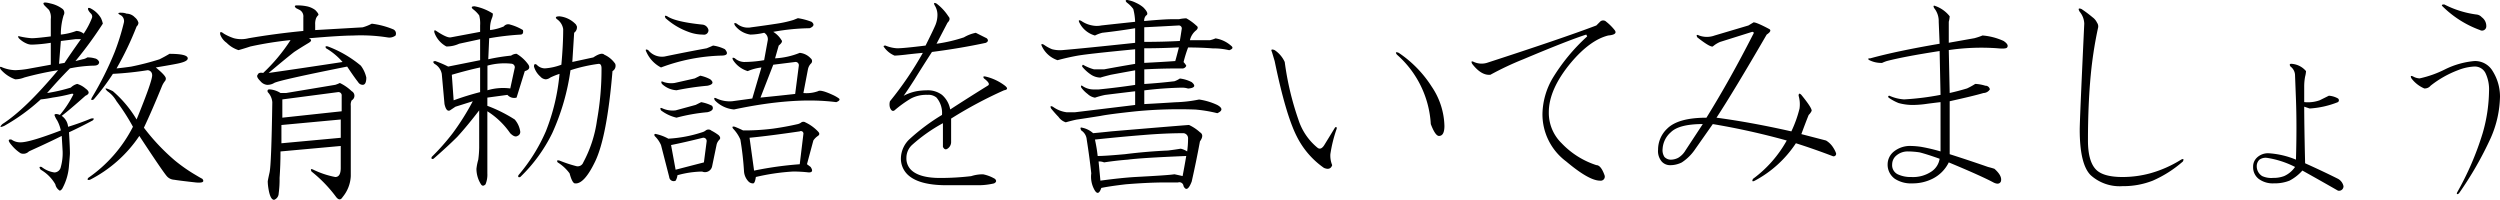 <svg id="kyouikuchokugo_ttl01" xmlns="http://www.w3.org/2000/svg" width="385.099" height="30.781" viewBox="0 0 385.099 30.781">
  <defs>
    <style>
      .cls-1 {
        fill-rule: evenodd;
      }
    </style>
  </defs>
  <path id="教育勅語を書いてみましょう" class="cls-1" d="M839.186,782.829q-0.843,0,0,.422a1.051,1.051,0,0,1,.422,1.125,35.716,35.716,0,0,1-1.406,4.5,49.01,49.01,0,0,1-3.516,7.031c-0.189.376-.094,0.471,0.282,0.282a35.357,35.357,0,0,0,2.953-3.938,50.663,50.663,0,0,0,5.343-.562,0.719,0.719,0,0,1,.7.7q0.138,0.7-2.391,6.89a17.587,17.587,0,0,0-3.656-4.359q-1.687-.843-0.844,0a4.634,4.634,0,0,1,1.406,1.547,31.874,31.874,0,0,1,2.531,3.937,21.332,21.332,0,0,1-6.89,7.875q-0.284.423,0.281,0.282a20.22,20.22,0,0,0,7.594-6.75q3.513,5.346,4.219,6.187a1.6,1.6,0,0,0,1.125.563q0.843,0.141,3.375.422,1.545,0.141.984-.563c-0.189-.092-0.516-0.281-0.984-0.562a24.921,24.921,0,0,1-3.235-2.25,31.961,31.961,0,0,1-4.781-5.063q1.266-2.67,2.812-6.469a3.309,3.309,0,0,1,.422-0.7,0.571,0.571,0,0,0,.141-0.422q0-.421-1.547-1.687,3.375-.561,3.8-0.7,1.124-.28,1.125-0.7,0-.7-2.813-0.7c-0.47.282-.984,0.563-1.546,0.844a41.934,41.934,0,0,1-4.36,1.125q-0.985.143-2.25,0.281a48.155,48.155,0,0,0,3.094-6.468,0.809,0.809,0,0,0,.281-0.563,1.59,1.59,0,0,0-.562-0.844,1.76,1.76,0,0,0-1.266-.562,1.994,1.994,0,0,0-.844-0.141h0Zm-10.828-1.406q-1.548-.421-0.984.281,0.138,0.143.7,0.7a2.235,2.235,0,0,1,.281,1.407v2.672q-2.25.283-2.953,0.281a12.1,12.1,0,0,1-1.828-.281c-0.281-.093-0.33,0-0.141.281a3.7,3.7,0,0,0,1.266.844,1.953,1.953,0,0,0,.844.14,22.548,22.548,0,0,0,2.812-.281v3.375q-1.548.284-3.094,0.562a14.245,14.245,0,0,1-2.39.282,5.732,5.732,0,0,1-1.969-.422c-0.376-.187-0.47-0.092-0.281.281a5.286,5.286,0,0,0,2.25,1.547,3.738,3.738,0,0,0,1.406-.281,48.75,48.75,0,0,1,5.2-1.125q-5.062,6.048-8.578,8.3c-0.47.47-.376,0.562,0.281,0.281a30.376,30.376,0,0,0,5.625-4.078,17.275,17.275,0,0,0,1.828-.282,24.266,24.266,0,0,0,2.813-.562c0.374-.092.468,0,0.281,0.281a15.468,15.468,0,0,1-1.969,2.953q-0.705-.279-0.843,0a3.416,3.416,0,0,0,.422.844,5.552,5.552,0,0,1,.562,1.547q-4.782,1.828-6.187,1.828a2.279,2.279,0,0,1-1.407-.422q-0.843-.138,0,0.844a6.069,6.069,0,0,0,1.407,1.266,1.183,1.183,0,0,0,1.265-.282q0.281-.138,1.828-0.843,1.827-.845,3.235-1.547l0.14,2.39a7.923,7.923,0,0,1-.281,2.391,1.029,1.029,0,0,1-.984.844,4.056,4.056,0,0,1-1.969-.844c-0.376-.092-0.422.048-0.141,0.422a6.1,6.1,0,0,1,2.25,2.25,1.463,1.463,0,0,0,.7.984,0.832,0.832,0,0,0,.422-0.422,8.515,8.515,0,0,0,.985-3.515c0.092-1.031.14-1.639,0.14-1.828q0-.845-0.14-3.235,1.825-.843,3.656-1.828c0.281-.281.187-0.373-0.281-0.281q-1.687.7-3.516,1.265a2.32,2.32,0,0,0-.984-1.687q1.123-.844,3.656-3.094,0.982-.421,0-1.125a3.483,3.483,0,0,0-1.266-.7,2.159,2.159,0,0,0-.984.563,25.573,25.573,0,0,1-3.656.843q1.825-2.109,3.515-3.8a20.738,20.738,0,0,1,3.657-.421q0.843,0,.843-0.563a0.907,0.907,0,0,0-.7-0.562,3.682,3.682,0,0,0-1.125-.141,1.71,1.71,0,0,1-.7.281q-0.564.143-1.125,0.281a59.761,59.761,0,0,0,4.219-5.765,4.063,4.063,0,0,0-.281-0.844,3.945,3.945,0,0,0-1.688-1.547c-0.281-.092-0.376,0-0.281.281a2.1,2.1,0,0,0,.422.563,0.64,0.64,0,0,1,.14.7,12.093,12.093,0,0,1-1.265,2.391,1.872,1.872,0,0,0-1.125-.422,9.693,9.693,0,0,1-2.391.562,10.128,10.128,0,0,1,.422-2.953,0.779,0.779,0,0,0-.141-0.984,4.737,4.737,0,0,0-1.828-.844h0ZM833,786.907q-1.407,1.971-2.531,3.657l-0.844.14,0.281-3.515,2.25-.282H833Zm39.6,8.157a0.5,0.5,0,0,1,.563.562v2.391l-9.141.984v-2.812Zm0.422,4.218V802.1l-9.14.844v-2.813Zm-0.14-5.625a5.231,5.231,0,0,1-.7.282l-7.593,1.265h-0.844a3.587,3.587,0,0,0-1.688-.562c-0.281,0-.375.14-0.281,0.422a2.523,2.523,0,0,1,.7,1.547q-0.141,9.564-.422,10.828c-0.189.843-.281,1.314-0.281,1.406a8.32,8.32,0,0,0,.141,1.266q0.28,1.545.844,1.546a1.076,1.076,0,0,0,.7-0.984,15.72,15.72,0,0,0,.14-2.391q0.14-1.967.141-4.078l9.281-.843v3.375q0,1.407-.844,1.406a13.654,13.654,0,0,1-3.375-1.125c-0.375-.187-0.47-0.092-0.281.281a20.736,20.736,0,0,1,3.8,3.938q0.561,0.7.984,0A5.451,5.451,0,0,0,874.566,808V797.173a1.458,1.458,0,0,1,.141-0.844,0.8,0.8,0,0,0,0-1.406,7.065,7.065,0,0,0-1.828-1.266h0Zm-6.61-11.953q-0.564,0-.14.422,0.279,0.143.562,0.281a1.138,1.138,0,0,1,.563,1.125v2.11q-4.361.421-8.438,1.125a4.518,4.518,0,0,1-2.25,0,7.753,7.753,0,0,1-1.547-.7q-0.705-.561-0.562.14a2.709,2.709,0,0,0,.984,1.266,4.493,4.493,0,0,0,1.828,1.125c0.655-.187,1.266-0.374,1.828-0.563a54.338,54.338,0,0,1,6.188-.984,26.846,26.846,0,0,1-4.219,5.063q-0.705-.139-0.844.281-0.284.284,0.422,0.984a1.537,1.537,0,0,0,.985.563,1.99,1.99,0,0,0,1.125-.282q0.7-.422,11.25-2.531,1.124,1.688,1.687,2.391a0.827,0.827,0,0,0,.7.422c0.374,0,.563-0.374.563-1.125a4.784,4.784,0,0,0-.844-1.828,17.6,17.6,0,0,0-5.063-2.954c-0.375-.092-0.47,0-0.281.282a10.109,10.109,0,0,1,2.531,2.109q-6.469.986-11.39,1.688,2.67-2.249,3.937-3.235c0.563-.373,1.312-0.844,2.25-1.406,0.468-.281.468-0.514,0-0.7q4.922-.422,6.75-0.422a26.371,26.371,0,0,1,5.344.281,1.59,1.59,0,0,0,1.266-.281,0.713,0.713,0,0,0-.422-0.984,12.491,12.491,0,0,0-3.235-.844,7.143,7.143,0,0,1-1.406.562l-7.312.422v-0.844a2.417,2.417,0,0,1,.14-0.984,1.617,1.617,0,0,1,.282-0.422q0.279-.138-0.422-0.844a3.287,3.287,0,0,0-1.266-.562,6.784,6.784,0,0,0-1.547-.141h0Zm40.451,1.688q-0.844,0-.422.422a2.262,2.262,0,0,1,.984,1.547q0,2.393-.281,5.484a8.889,8.889,0,0,1-2.531.562,1.74,1.74,0,0,1-1.266-.562c-0.281-.187-0.422-0.092-0.422.281a3.231,3.231,0,0,0,.985,1.547,1.215,1.215,0,0,0,.843.422,1.353,1.353,0,0,0,.7-0.281,11.127,11.127,0,0,1,1.407-.563,31.536,31.536,0,0,1-2.11,8.86,26.813,26.813,0,0,1-4.218,6.75c-0.1.281,0,.375,0.281,0.281a24.1,24.1,0,0,0,4.922-6.75,34.881,34.881,0,0,0,2.812-9.7,24.351,24.351,0,0,1,4.36-.985c0.281,0,.421.235,0.421,0.7a44.042,44.042,0,0,1-.7,8.016,19.1,19.1,0,0,1-2.109,6.469,0.909,0.909,0,0,1-1.125.562,19.628,19.628,0,0,1-2.531-.843c-0.376-.093-0.471,0-0.282.281a6.611,6.611,0,0,1,1.829,1.687c0.281,1.033.562,1.547,0.843,1.547q1.4,0.14,3.094-3.375,1.826-3.8,2.672-13.922a0.937,0.937,0,0,0,.422-1.125,4.044,4.044,0,0,0-1.688-1.406q-0.422-.421-1.687.422l-3.235.7,0.282-4.5a1.021,1.021,0,0,0,.422-0.984l-0.141-.282a4.033,4.033,0,0,0-2.531-1.265h0Zm-7.313,7.312a0.553,0.553,0,0,1,.422.563l-0.7,3.234a8.516,8.516,0,0,0-3.516.281v-3.8a9.94,9.94,0,0,1,3.8-.282h0Zm-2.953-7.734a7.943,7.943,0,0,0-2.812-1.125c-0.471,0-.563.141-0.282,0.422a4.573,4.573,0,0,1,.985.984,4.856,4.856,0,0,1,.14,1.547v0.984l-4.5.844q-0.562.143-2.25-.984c-0.281-.187-0.375-0.092-0.281.281a3.927,3.927,0,0,0,1.828,2.109,4.461,4.461,0,0,0,1.969-.421l3.234-.7v3.235l-4.922.984a16.053,16.053,0,0,0-1.968-.844c-0.376,0-.422.141-0.141,0.422a2.238,2.238,0,0,1,1.125,1.547L889,796.892q0.281,1.266.844,0.984l0.843-.562,2.672-.844a38.889,38.889,0,0,1-3.093,4.922,34.936,34.936,0,0,1-3.235,3.656c-0.094.281,0,.376,0.281,0.281q2.249-1.966,3.657-3.375,1.545-1.687,3.375-4.078v5.766a15.742,15.742,0,0,1-.141,1.828,8.305,8.305,0,0,0-.281,1.406,4.489,4.489,0,0,0,.7,2.391q0.281,0.421.7,0a3.919,3.919,0,0,0,.281-1.688v-9.562a12.1,12.1,0,0,1,3.516,3.375q0.7,0.7,1.125.422a0.649,0.649,0,0,0,.422-0.7,3.654,3.654,0,0,0-.844-1.829,22.145,22.145,0,0,0-4.219-2.109v-1.266l3.094-.421a1.377,1.377,0,0,0,1.406.421l1.266-4.078c0.655-.186.844-0.514,0.562-0.984a5.87,5.87,0,0,0-1.828-1.688,1.515,1.515,0,0,0-.843.282,29.956,29.956,0,0,0-3.516.562l0.141-3.234a41.8,41.8,0,0,1,4.781-.563c0.373,0,.514-0.233.422-0.7a7.662,7.662,0,0,0-1.969-.844,0.87,0.87,0,0,0-.984.282,7.741,7.741,0,0,1-2.11.562,4.335,4.335,0,0,1,.281-1.828,1.574,1.574,0,0,0,.141-0.7h0Zm-1.969,12.094a42.148,42.148,0,0,0-4.078,1.265l-0.281-3.937q2.39-.7,4.359-1.125v3.8Zm49.234,6.047a0.387,0.387,0,0,1,.562.421l-0.562,4.641a53.979,53.979,0,0,0-7.032.984l-0.7-5.062q2.953-.281,7.735-0.984h0Zm0.843-1.407a0.607,0.607,0,0,0-.562,0,1.5,1.5,0,0,1-.563.282q-1.829.422-3.8,0.7a35.025,35.025,0,0,1-4.641.281q-0.564-.281-1.266-0.563c-0.375-.092-0.47,0-0.281.282a5.707,5.707,0,0,1,1.125,1.687,47.036,47.036,0,0,1,.563,4.922,2.5,2.5,0,0,0,.7,1.547,0.946,0.946,0,0,0,.7.281c0.187,0,.327-0.327.422-0.984a33.167,33.167,0,0,1,5.765-.844,21.9,21.9,0,0,1,2.391.141q0.843,0,.281-0.844l-0.562-.422,0.984-3.656a2.53,2.53,0,0,1,.7-0.7q0.422-.28,0-0.7a6.485,6.485,0,0,0-1.969-1.407h0Zm-1.125-16.031-0.7.281a17.613,17.613,0,0,1-2.531.563q-1.828.284-3.937,0.562a2.7,2.7,0,0,1-2.25-.562c-0.376-.187-0.471-0.092-0.282.281a3.665,3.665,0,0,0,2.391,1.406,9.958,9.958,0,0,0,2.109-.281,1.13,1.13,0,0,1,.563,1.125l-0.563,3.094a18.775,18.775,0,0,1-3.093.281,2.246,2.246,0,0,1-1.407-.562c-0.375-.187-0.47-0.093-0.281.281a4.094,4.094,0,0,0,2.25,1.687,7.767,7.767,0,0,1,2.109-.562l-1.406,4.781-3.094.422a4.761,4.761,0,0,1-2.39-.422c-0.376-.187-0.47-0.092-0.281.281a4.611,4.611,0,0,0,2.953,1.407q9.28-1.968,15.75-1.125,0.7-.28.422-0.563a5.65,5.65,0,0,0-.985-0.562q-1.828-.845-2.25-0.563a5.208,5.208,0,0,1-2.25.281l0.7-3.656a1.781,1.781,0,0,1,.422-0.844,0.527,0.527,0,0,0,0-.843,2.631,2.631,0,0,0-1.687-.844,11.719,11.719,0,0,1-3.8.844l0.562-1.969q0.7-.561.422-0.844a3.8,3.8,0,0,0-1.265-1.266,33.6,33.6,0,0,1,5.625-.562q0.981-.422.281-0.984a10.217,10.217,0,0,0-2.11-.563h0Zm-0.421,6.75a0.5,0.5,0,0,1,.562.563l-0.562,4.359q-2.532.284-5.344,0.562l1.969-5.062Zm-14.2,11.672a0.5,0.5,0,0,1,.563.562l-0.422,3.235q-0.564.141-4.359,1.125l-0.7-3.8q2.109-.422,4.921-1.125h0Zm1.266-1.125a0.691,0.691,0,0,0-.844,0,1.5,1.5,0,0,1-.562.281,20.171,20.171,0,0,1-5.2.985,6.835,6.835,0,0,0-1.828-.7c-0.282-.092-0.376,0-0.282.282a4.342,4.342,0,0,1,.985,1.406l1.265,4.922a0.687,0.687,0,0,0,.985.562,2.074,2.074,0,0,0,.281-0.843,14.939,14.939,0,0,1,3.8-.563,1.12,1.12,0,0,0,1.547-.844l0.7-3.375a1.74,1.74,0,0,1,.422-0.7c0.186-.187.14-0.422-0.141-0.7a7.631,7.631,0,0,0-1.125-.7h0Zm-1.547-4.359-0.844.421-3.093.844a3.847,3.847,0,0,1-1.969-.281c-0.376-.187-0.47-0.092-0.281.281a6.277,6.277,0,0,0,2.39,1.125,28,28,0,0,1,4.782-.844q1.124-.279.7-0.984a5.976,5.976,0,0,0-1.688-.562h0Zm-0.14-4.079-0.844.422-3.094.7a3.722,3.722,0,0,1-1.687-.14c-0.376-.187-0.471-0.092-0.282.281a3.584,3.584,0,0,0,2.25.984,42.637,42.637,0,0,1,4.782-.7q1.265-.279.421-0.984a5.5,5.5,0,0,0-1.546-.563h0Zm-5.063-9.14c-0.376-.187-0.47-0.092-0.281.281a10.722,10.722,0,0,0,3.515,2.109,6.349,6.349,0,0,0,2.25.422,0.69,0.69,0,0,0,.844-0.7,1.058,1.058,0,0,0-.984-0.844q-4.08-.422-5.344-1.265h0Zm8.859,5.062a5.954,5.954,0,0,0-1.828-.562c-0.189.094-.516,0.235-0.984,0.422q-3.094.563-6.469,1.265a2.71,2.71,0,0,1-2.531-.984c-0.376-.187-0.47-0.092-0.281.281a4.961,4.961,0,0,0,2.25,2.391,28.621,28.621,0,0,1,9.281-1.828q1.4,0,.562-0.985h0Zm32.6-7.031c-0.376-.187-0.47-0.092-0.281.281a2.726,2.726,0,0,1,.422,1.407,4.133,4.133,0,0,1-.282,1.546q-0.284.707-1.546,3.235-3.375.421-4.36,0.422a5.5,5.5,0,0,1-1.828-.422c-0.189,0-.281.048-0.281,0.14a3.734,3.734,0,0,0,1.687,1.407q0.423,0,1.688-.141,1.123-.138,2.672-0.281a51.985,51.985,0,0,1-5.063,7.453,1.744,1.744,0,0,0,0,.984q0.28,0.707.7,0.422a17.576,17.576,0,0,1,2.532-1.828,5.07,5.07,0,0,1,2.531-.562,1.942,1.942,0,0,1,1.406.421,3.655,3.655,0,0,1,.844,2.672,31.435,31.435,0,0,0-4.922,3.657,4.167,4.167,0,0,0-1.406,2.953,3.419,3.419,0,0,0,.984,2.531q1.688,1.688,6.047,1.687h4.781a10.494,10.494,0,0,0,2.531-.281c0.374-.187.422-0.422,0.141-0.7a5.837,5.837,0,0,0-1.828-.7,5.755,5.755,0,0,0-1.828.281,40.583,40.583,0,0,1-4.781.281q-3.237,0-4.5-1.265a2.462,2.462,0,0,1-.7-1.828,2.7,2.7,0,0,1,.844-1.969,24.819,24.819,0,0,1,4.781-3.375V803.5q0.281,0.564.7,0.281a1.219,1.219,0,0,0,.562-0.984v-3.656a65.175,65.175,0,0,1,8.156-4.36q0.844-.138.141-0.7a7.875,7.875,0,0,0-2.953-1.406c-0.376-.092-0.47,0-0.281.281q1.124,0.845.562,1.125-2.953,1.83-5.766,3.657a3.875,3.875,0,0,0-1.265-2.25,3.642,3.642,0,0,0-2.391-.7,9.663,9.663,0,0,0-1.547.141,7.289,7.289,0,0,0-1.968.7q0.7-.982,1.687-2.531,1.124-1.825,2.672-4.219,4.357-.559,8.3-1.406c0.373-.187.422-0.422,0.14-0.7l-1.687-.844a5.82,5.82,0,0,0-1.828.7,23.631,23.631,0,0,1-4.219.985l1.688-3.235c0.373-.373.421-0.7,0.14-0.984a7.665,7.665,0,0,0-1.828-1.969h0Zm38.886,18.7q-1.965.143-11.953,0.985-1.266.141-2.812,0.281a3.606,3.606,0,0,0-1.688-.844c-0.281-.092-0.33.048-0.141,0.422a1.838,1.838,0,0,1,.844,1.406q0.422,2.673.7,5.2a4.123,4.123,0,0,0,.563,2.672c0.373,0.563.7,0.422,0.984-.422q1.4-.284,3.8-0.562,3.513-.281,6.043-0.281h1.97a0.641,0.641,0,0,1,.85.562q0.555,1.124,1.26-.7,0.7-3.091,1.27-6.188c0.47-.654.47-1.125,0-1.406a6.613,6.613,0,0,0-1.69-1.125h0Zm-9.422-19.265q-0.562,0-.14.421a4.578,4.578,0,0,1,.984.985,8.918,8.918,0,0,1,.281,1.969q-2.673.283-5.2,0.562a3.5,3.5,0,0,1-1.406,0,4.292,4.292,0,0,1-1.688-.7c-0.375-.187-0.47-0.092-0.281.281a3.8,3.8,0,0,0,2.391,1.969,5.534,5.534,0,0,1,1.125-.422q2.53-.281,5.062-0.7v2.25q-7.877.843-11.25,1.125a4.748,4.748,0,0,1-1.547-.141,6.024,6.024,0,0,1-1.265-.7c-0.376-.187-0.47-0.092-0.281.281a4.126,4.126,0,0,0,2.39,2.11q1.547-.422,3.094-0.7t8.859-.985v2.25q-2.531.423-4.781,0.844h-1.547a6.99,6.99,0,0,1-1.687-.7c-0.095,0-.141.094-0.141,0.281a6.084,6.084,0,0,0,1.406,1.266,2.71,2.71,0,0,0,1.407.422c0.281-.093.8-0.233,1.546-0.422q0.7-.138,3.8-0.7v2.25q-2.814.422-5.625,0.7h-0.843a3.019,3.019,0,0,1-1.688-.563c-0.189-.092-0.235,0-0.141.282a4.886,4.886,0,0,0,.985.984,2.122,2.122,0,0,0,1.125.562,13.183,13.183,0,0,1,1.547-.421q2.247-.28,4.64-0.563v2.109q-4.64.564-9.281,1.125h-1.266a4.519,4.519,0,0,1-2.109-.843q-0.564-.28-0.281.281,0.7,0.843,1.125,1.266a2.193,2.193,0,0,0,1.125.843q0.982-.279,1.687-0.422,0.982-.138,3.657-0.562,1.4-.281,5.343-0.7a68.739,68.739,0,0,1,9.277-.281,21.248,21.248,0,0,1,3.38.562q1.26-.56,0-1.266a9.967,9.967,0,0,0-2.81-.843,20.783,20.783,0,0,1-3.66.422q-2.115.141-4.78,0.281v-2.11a56.634,56.634,0,0,1,5.77-.421,3.156,3.156,0,0,1,.98.14c1.03-.092,1.22-0.422.56-0.984a5.29,5.29,0,0,0-1.83-.563,3.411,3.411,0,0,1-.84.422q-2.392.284-4.64,0.422v-2.25c1.687-.092,3.33-0.141,4.92-0.141h0.85a0.654,0.654,0,0,0,.7-0.421,2.618,2.618,0,0,0-.42-0.563,19.582,19.582,0,0,1,.7-2.25c1.31,0,2.58.048,3.8,0.141a10.515,10.515,0,0,1,2.53.281c0.56-.187.65-0.422,0.28-0.7a4.751,4.751,0,0,0-2.39-1.125,4.255,4.255,0,0,1-.85.281h-3.09a2.726,2.726,0,0,1,.99-1.547c0.28-.281.28-0.514,0-0.7a7.8,7.8,0,0,0-1.55-1.125,6.191,6.191,0,0,0-1.13.141H1001q-1.125,0-4.22.281a1.144,1.144,0,0,1,.281-0.844q0.559-.281-0.422-1.265a4.813,4.813,0,0,0-1.125-.7,4.588,4.588,0,0,0-1.266-.421h0Zm7.872,7.312c-0.19.752-.37,1.455-0.56,2.109q-1.965.142-4.78,0.282v-2.25q2.668,0,5.34-.141h0Zm1.13,16.734c-0.19,1.125-.38,2.158-0.56,3.094-0.38-.092-0.8-0.187-1.27-0.281q-0.7.141-6.047,0.422-2.25.141-5.343,0.562-0.143-1.545-.282-2.953a1.994,1.994,0,0,1,.844.141q1.826-.281,3.656-0.422,2.11-.281,9-0.563h0Zm-0.42-3.515a0.787,0.787,0,0,1,.7.844,14.436,14.436,0,0,1-.14,1.968,3.159,3.159,0,0,0-.99-0.422c-0.56.095-1.21,0.189-1.96,0.282q-3.243.141-6.614,0.562-3.094.284-4.218,0.281a24.245,24.245,0,0,0-.422-2.531q3.934-.421,7.453-0.7,3.375-.281,6.191-0.281h0Zm-0.71-16.594a0.452,0.452,0,0,1,.43.563c-0.1.657-.19,1.265-0.29,1.828q-2.67.141-5.48,0.14v-2.25c1.874-.092,3.66-0.186,5.34-0.281h0Zm14.75,3.8c-0.47-.187-0.61-0.092-0.42.281l0.42,1.406q1.68,8.158,3.37,11.532a12.951,12.951,0,0,0,4.22,4.922c0.66,0.281,1.08.14,1.27-.422a3.876,3.876,0,0,1-.28-1.688,21.047,21.047,0,0,1,.98-3.937c0-.282-0.09-0.328-0.28-0.141l-1.55,2.531c-0.37.657-.75,0.844-1.12,0.563a9.237,9.237,0,0,1-2.96-4.36,44.594,44.594,0,0,1-2.1-8.859,4.389,4.389,0,0,0-1.55-1.828h0Zm19.12,0.422c-0.47-.187-0.56-0.092-0.28.281a15.408,15.408,0,0,1,5.21,10.688c0.46,1.219.89,1.828,1.26,1.828,0.56,0,.84-0.514.84-1.547a11.258,11.258,0,0,0-1.96-6.047,17.763,17.763,0,0,0-5.07-5.2h0Zm31.97-4.781a0.672,0.672,0,0,0-.98,0l-0.56.562q-5.2,1.971-16.88,5.766a2.865,2.865,0,0,1-1.97-.141c-0.37-.187-0.47-0.092-0.28.281,0.94,1.22,1.88,1.782,2.81,1.688a46.707,46.707,0,0,1,5.07-2.391q7.02-2.953,9.7-3.8l0.14,0.282a29.122,29.122,0,0,0-5.34,6.468,11.27,11.27,0,0,0-1.55,5.485,9.05,9.05,0,0,0,3.66,7.312q3.51,2.954,5.2,2.953a0.627,0.627,0,0,0,.7-0.843q-0.555-1.546-1.26-1.547a12.842,12.842,0,0,1-5.35-3.375,6.518,6.518,0,0,1-1.97-4.782q0-3.513,3.38-7.593,2.955-3.514,5.77-4.219c1.03-.092,1.35-0.374.98-0.844a7.8,7.8,0,0,0-1.27-1.265h0Zm22.59,0.14-0.7.422-5.21,1.547a3.47,3.47,0,0,1-2.39,0c-0.37-.187-0.47-0.092-0.28.281,1.31,1.033,2.11,1.5,2.39,1.406a4.247,4.247,0,0,1,1.13-.7l4.92-1.547c0.28,0,.33.141,0.14,0.422q-3.51,6.893-7.17,12.8c-2.91,0-4.92.563-6.05,1.688a4.432,4.432,0,0,0-1.4,3.234,2.485,2.485,0,0,0,.56,1.828,1.723,1.723,0,0,0,1.26.563,4.023,4.023,0,0,0,1.83-.422,7.324,7.324,0,0,0,2.11-2.11l2.67-3.8a110.876,110.876,0,0,1,11.39,2.531,18.41,18.41,0,0,1-5.2,5.906c-0.19.376-.09,0.47,0.28,0.281a17.321,17.321,0,0,0,6.33-5.765q2.67,0.843,5.63,1.968a0.386,0.386,0,0,0,.56-0.421,4.121,4.121,0,0,0-.42-0.844,3.314,3.314,0,0,0-1.13-1.125l-3.8-.985c0.38-1.03.75-2.014,1.13-2.953a2.011,2.011,0,0,0,.42-0.562c0.19-.187-0.33-1.031-1.55-2.531-0.28-.282-0.42-0.233-0.42.14a4.7,4.7,0,0,1,.14,1.969,18.326,18.326,0,0,1-1.26,3.516q-6.2-1.4-11.53-2.11,2.67-4.077,7.73-12.8,0.84-.559.42-0.843c-1.59-.844-2.44-1.172-2.53-0.985h0Zm-7.73,15.61-2.68,4.078a3.176,3.176,0,0,1-1.12,1.125,2.5,2.5,0,0,1-1.13.281,1.347,1.347,0,0,1-.98-0.422,1.9,1.9,0,0,1-.28-1.266,3.654,3.654,0,0,1,1.26-2.531q1.275-1.266,4.93-1.265h0Zm35.92-18.141c-0.37-.187-0.47-0.092-0.28.281a3.177,3.177,0,0,1,.7,2.11l0.14,3.375c-4.4.751-7.97,1.5-10.68,2.25-0.38,0-.43.094-0.14,0.281a4.081,4.081,0,0,0,1.96.422,6.166,6.166,0,0,1,.71-0.282q2.67-.7,8.15-1.546l0.14,6.75a41.544,41.544,0,0,1-5.62.7,6.488,6.488,0,0,1-2.25-.563c-0.19,0-.24.1-0.14,0.281a7.38,7.38,0,0,0,1.55.844,8.231,8.231,0,0,0,2.67.281,14.786,14.786,0,0,0,1.54-.14q0.99-.138,2.25-0.281V804.2a27.219,27.219,0,0,0-2.95-.7,11.932,11.932,0,0,0-1.55-.14,3.982,3.982,0,0,0-2.67.843,2.546,2.546,0,0,0-.98,1.969,2.667,2.667,0,0,0,1.12,2.25,4.532,4.532,0,0,0,2.68.7,6.81,6.81,0,0,0,3.09-.7,5.525,5.525,0,0,0,2.53-2.531c3.38,1.406,5.67,2.439,6.89,3.094,0.56,0.281.94,0.233,1.13-.141,0.18-.563-0.14-1.217-0.99-1.969-0.28-.092-0.61-0.187-0.98-0.281q-2.82-.982-5.91-1.969V796.47c2.53-.563,4.27-0.984,5.2-1.266a1.209,1.209,0,0,0,.99-0.562,0.683,0.683,0,0,0-.7-0.563,6.181,6.181,0,0,0-1.55-.281,11.448,11.448,0,0,1-1.27.7q-1.41.422-2.67,0.7l-0.14-6.609a34.523,34.523,0,0,1,7.45-.281c0.94,0.094,1.46.048,1.55-.141,0.19-.281,0-0.609-0.56-0.984a9.725,9.725,0,0,0-3.24-.844,9.736,9.736,0,0,1-1.26.422l-3.94.7v-3.234a4.057,4.057,0,0,0,.14-0.844,4.9,4.9,0,0,0-2.11-1.547h0Zm-4.22,22.359a12.552,12.552,0,0,1,1.69.141q1.125,0.284,3.09.984a2.88,2.88,0,0,1-1.26,1.969,5.054,5.054,0,0,1-3.1.844,4.661,4.661,0,0,1-2.1-.422,1.562,1.562,0,0,1-.85-1.547,1.769,1.769,0,0,1,.56-1.266,2.675,2.675,0,0,1,1.97-.7h0Zm42.25,1.547c0.19-.373.09-0.468-0.28-0.281a18.052,18.052,0,0,1-4.78,2.109,16.28,16.28,0,0,1-4.22.563q-2.955,0-4.08-1.125-1.26-1.266-1.26-4.5,0-5.484.42-9.985a62.074,62.074,0,0,1,1.12-7.312,0.968,0.968,0,0,0-.14-0.844,2.174,2.174,0,0,0-.7-0.844,18.661,18.661,0,0,0-1.69-1.265c-0.47-.187-0.56-0.046-0.28.422a3.009,3.009,0,0,1,.7,1.828q-0.7,14.907-.7,16.312,0,5.346,1.69,7.032a6.65,6.65,0,0,0,4.92,1.687,12.341,12.341,0,0,0,4.64-.844,17.9,17.9,0,0,0,4.64-2.953h0ZM1173.5,790.7c-0.28,0-.33.141-0.14,0.422a1.727,1.727,0,0,1,.7,1.406l0.14,3.657q0.15,4.08,0,9.281a13.12,13.12,0,0,0-4.21-.984,2.467,2.467,0,0,0-1.83.7,1.885,1.885,0,0,0-.56,1.406,2.269,2.269,0,0,0,.84,1.828,3.624,3.624,0,0,0,2.39.7,6.048,6.048,0,0,0,2.39-.422,6.98,6.98,0,0,0,1.97-1.547c1.69,0.939,3.51,1.969,5.48,3.094a0.683,0.683,0,0,0,.85-0.7,1.7,1.7,0,0,0-.85-1.125c-1.5-.749-3.18-1.547-5.06-2.391q-0.135-5.765-.14-8.718c0.28,0.094.56,0.189,0.84,0.281a13.95,13.95,0,0,0,4.36-.984,0.349,0.349,0,0,0,0-.563,3.308,3.308,0,0,0-1.4-.422c-0.38.189-.85,0.422-1.41,0.7a5.379,5.379,0,0,1-2.39.282V794.22a8.21,8.21,0,0,1,.14-1.547,4.047,4.047,0,0,0,.14-0.844,3.191,3.191,0,0,0-2.25-1.125h0Zm-3.8,14.485a14.2,14.2,0,0,1,4.36,1.406,4.032,4.032,0,0,1-1.68,1.406,4.552,4.552,0,0,1-1.69.281A3.39,3.39,0,0,1,1169,808a1.763,1.763,0,0,1-.84-1.547,1.354,1.354,0,0,1,.42-0.984,1.625,1.625,0,0,1,1.12-.281h0Zm31.99-14.907a12.737,12.737,0,0,0-4.5,1.266,16.407,16.407,0,0,1-3.94,1.406,2.216,2.216,0,0,1-.98-0.281c-0.38-.187-0.47-0.092-0.28.281a4.916,4.916,0,0,0,1.97,1.547,1.145,1.145,0,0,0,.98-0.422,15.746,15.746,0,0,1,4.22-2.39,7.792,7.792,0,0,1,2.53-.563,1.837,1.837,0,0,1,1.69.985,5.8,5.8,0,0,1,.56,2.812,24.359,24.359,0,0,1-.98,6.469,45.228,45.228,0,0,1-3.94,9.14c-0.1.282,0,.328,0.28,0.141a53.376,53.376,0,0,0,4.92-8.578,16.471,16.471,0,0,0,1.41-6.328,7.39,7.39,0,0,0-1.13-3.938,3.134,3.134,0,0,0-2.81-1.547h0Zm-4.64-8.718c-0.38,0-.47.094-0.28,0.281a15.888,15.888,0,0,0,5.76,3.656,0.654,0.654,0,0,0,.99-0.562,1.677,1.677,0,0,0-.7-1.407,1.246,1.246,0,0,0-.85-0.421,15.167,15.167,0,0,1-4.92-1.547h0Z" transform="translate(-820.531 -780.875)"/>
</svg>
